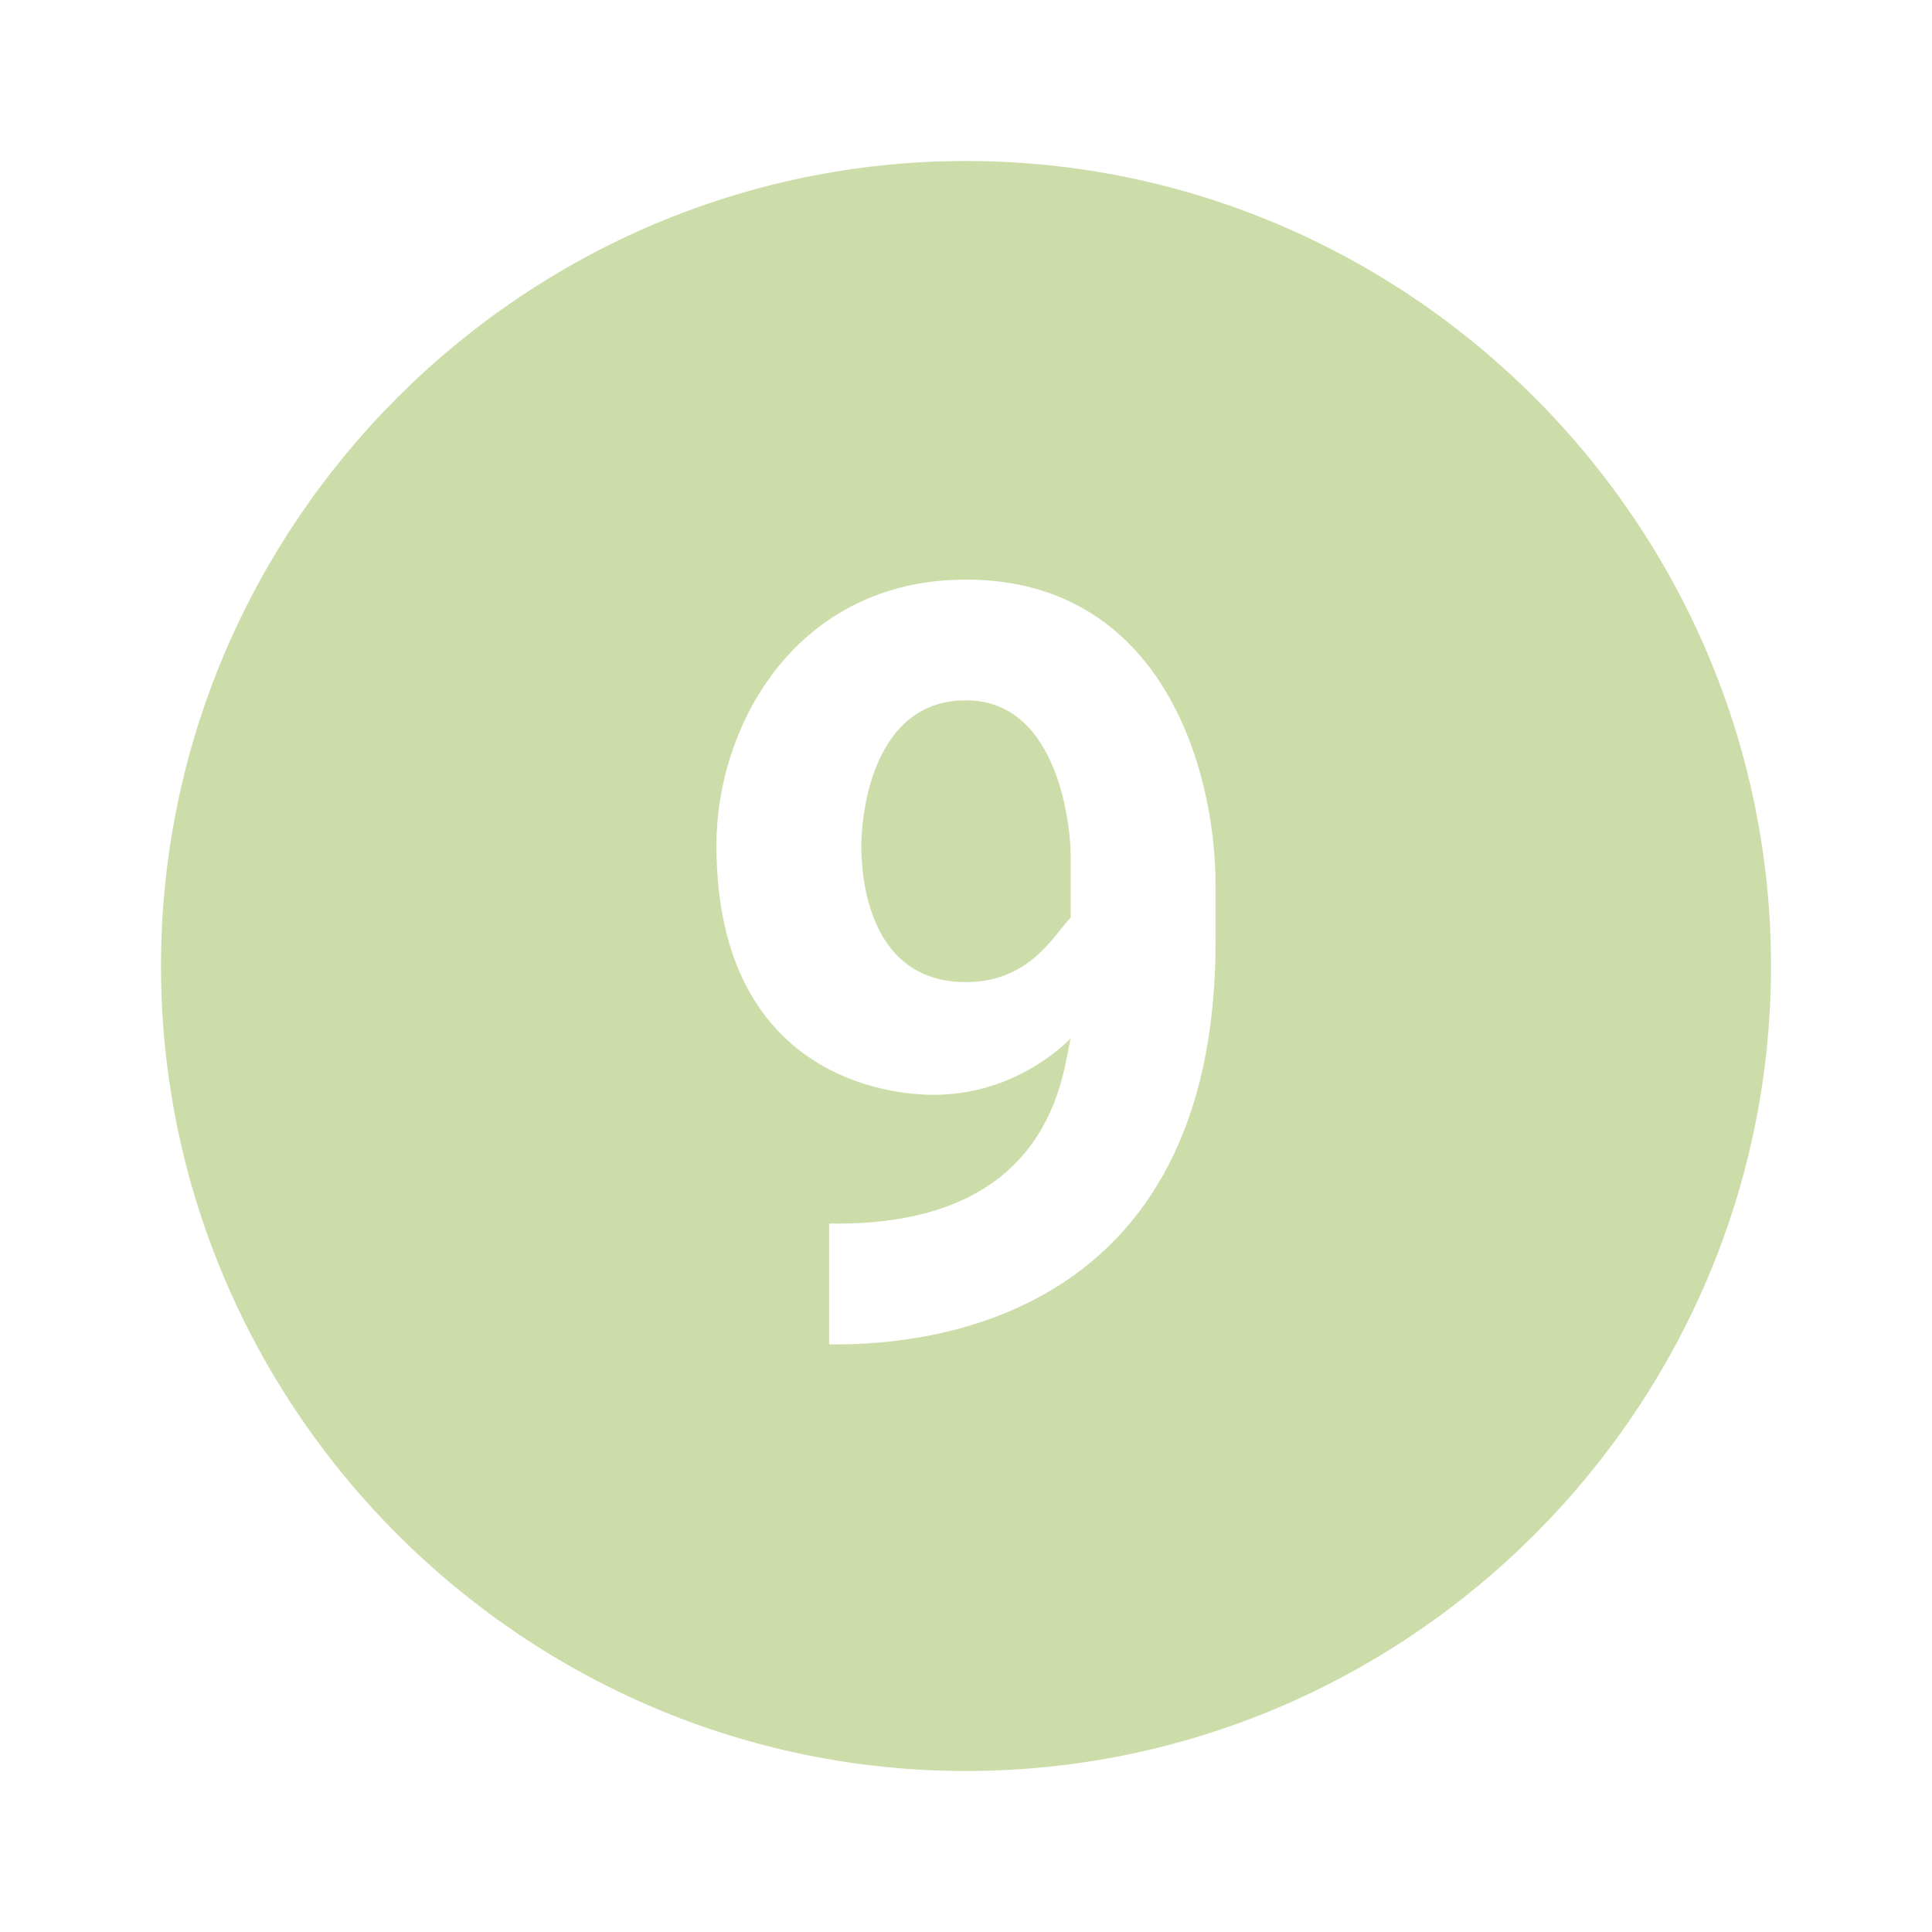 <?xml version="1.0" encoding="UTF-8" standalone="no"?><!-- Generator: Adobe Illustrator 18.1.1, SVG Export Plug-In . SVG Version: 6.00 Build 0)  --><svg xmlns="http://www.w3.org/2000/svg" enable-background="new 0 0 24 24" fill="#ccdda9" id="Layer_1" version="1.1" viewBox="0 0 24 24" x="0px" xml:space="preserve" y="0px">
<g id="change1_1">
	<path d="m12 8.7c-1.2 0-1.3 1.5-1.3 1.8 0 0.2 0 1.7 1.3 1.7 0.8 0 1.1-0.6 1.3-0.8v-0.8c0-0.2-0.1-1.9-1.3-1.9z" fill="inherit"/>
	<path d="m12 2c-5.5 0-10 4.5-10 10s4.5 10 10 10 10-4.5 10-10-4.5-10-10-10zm3.1 9.7c0 4.7-3.6 5-4.7 5h-0.1v-1.5h0.1c2.7 0 2.8-1.9 2.9-2.3-0.2 0.2-0.8 0.7-1.7 0.7-0.8 0-2.7-0.4-2.7-3.1 0-1.5 1-3.3 3.1-3.3 2.4 0 3.1 2.3 3.1 3.8v0.7z" fill="inherit"/>
</g>
</svg>
